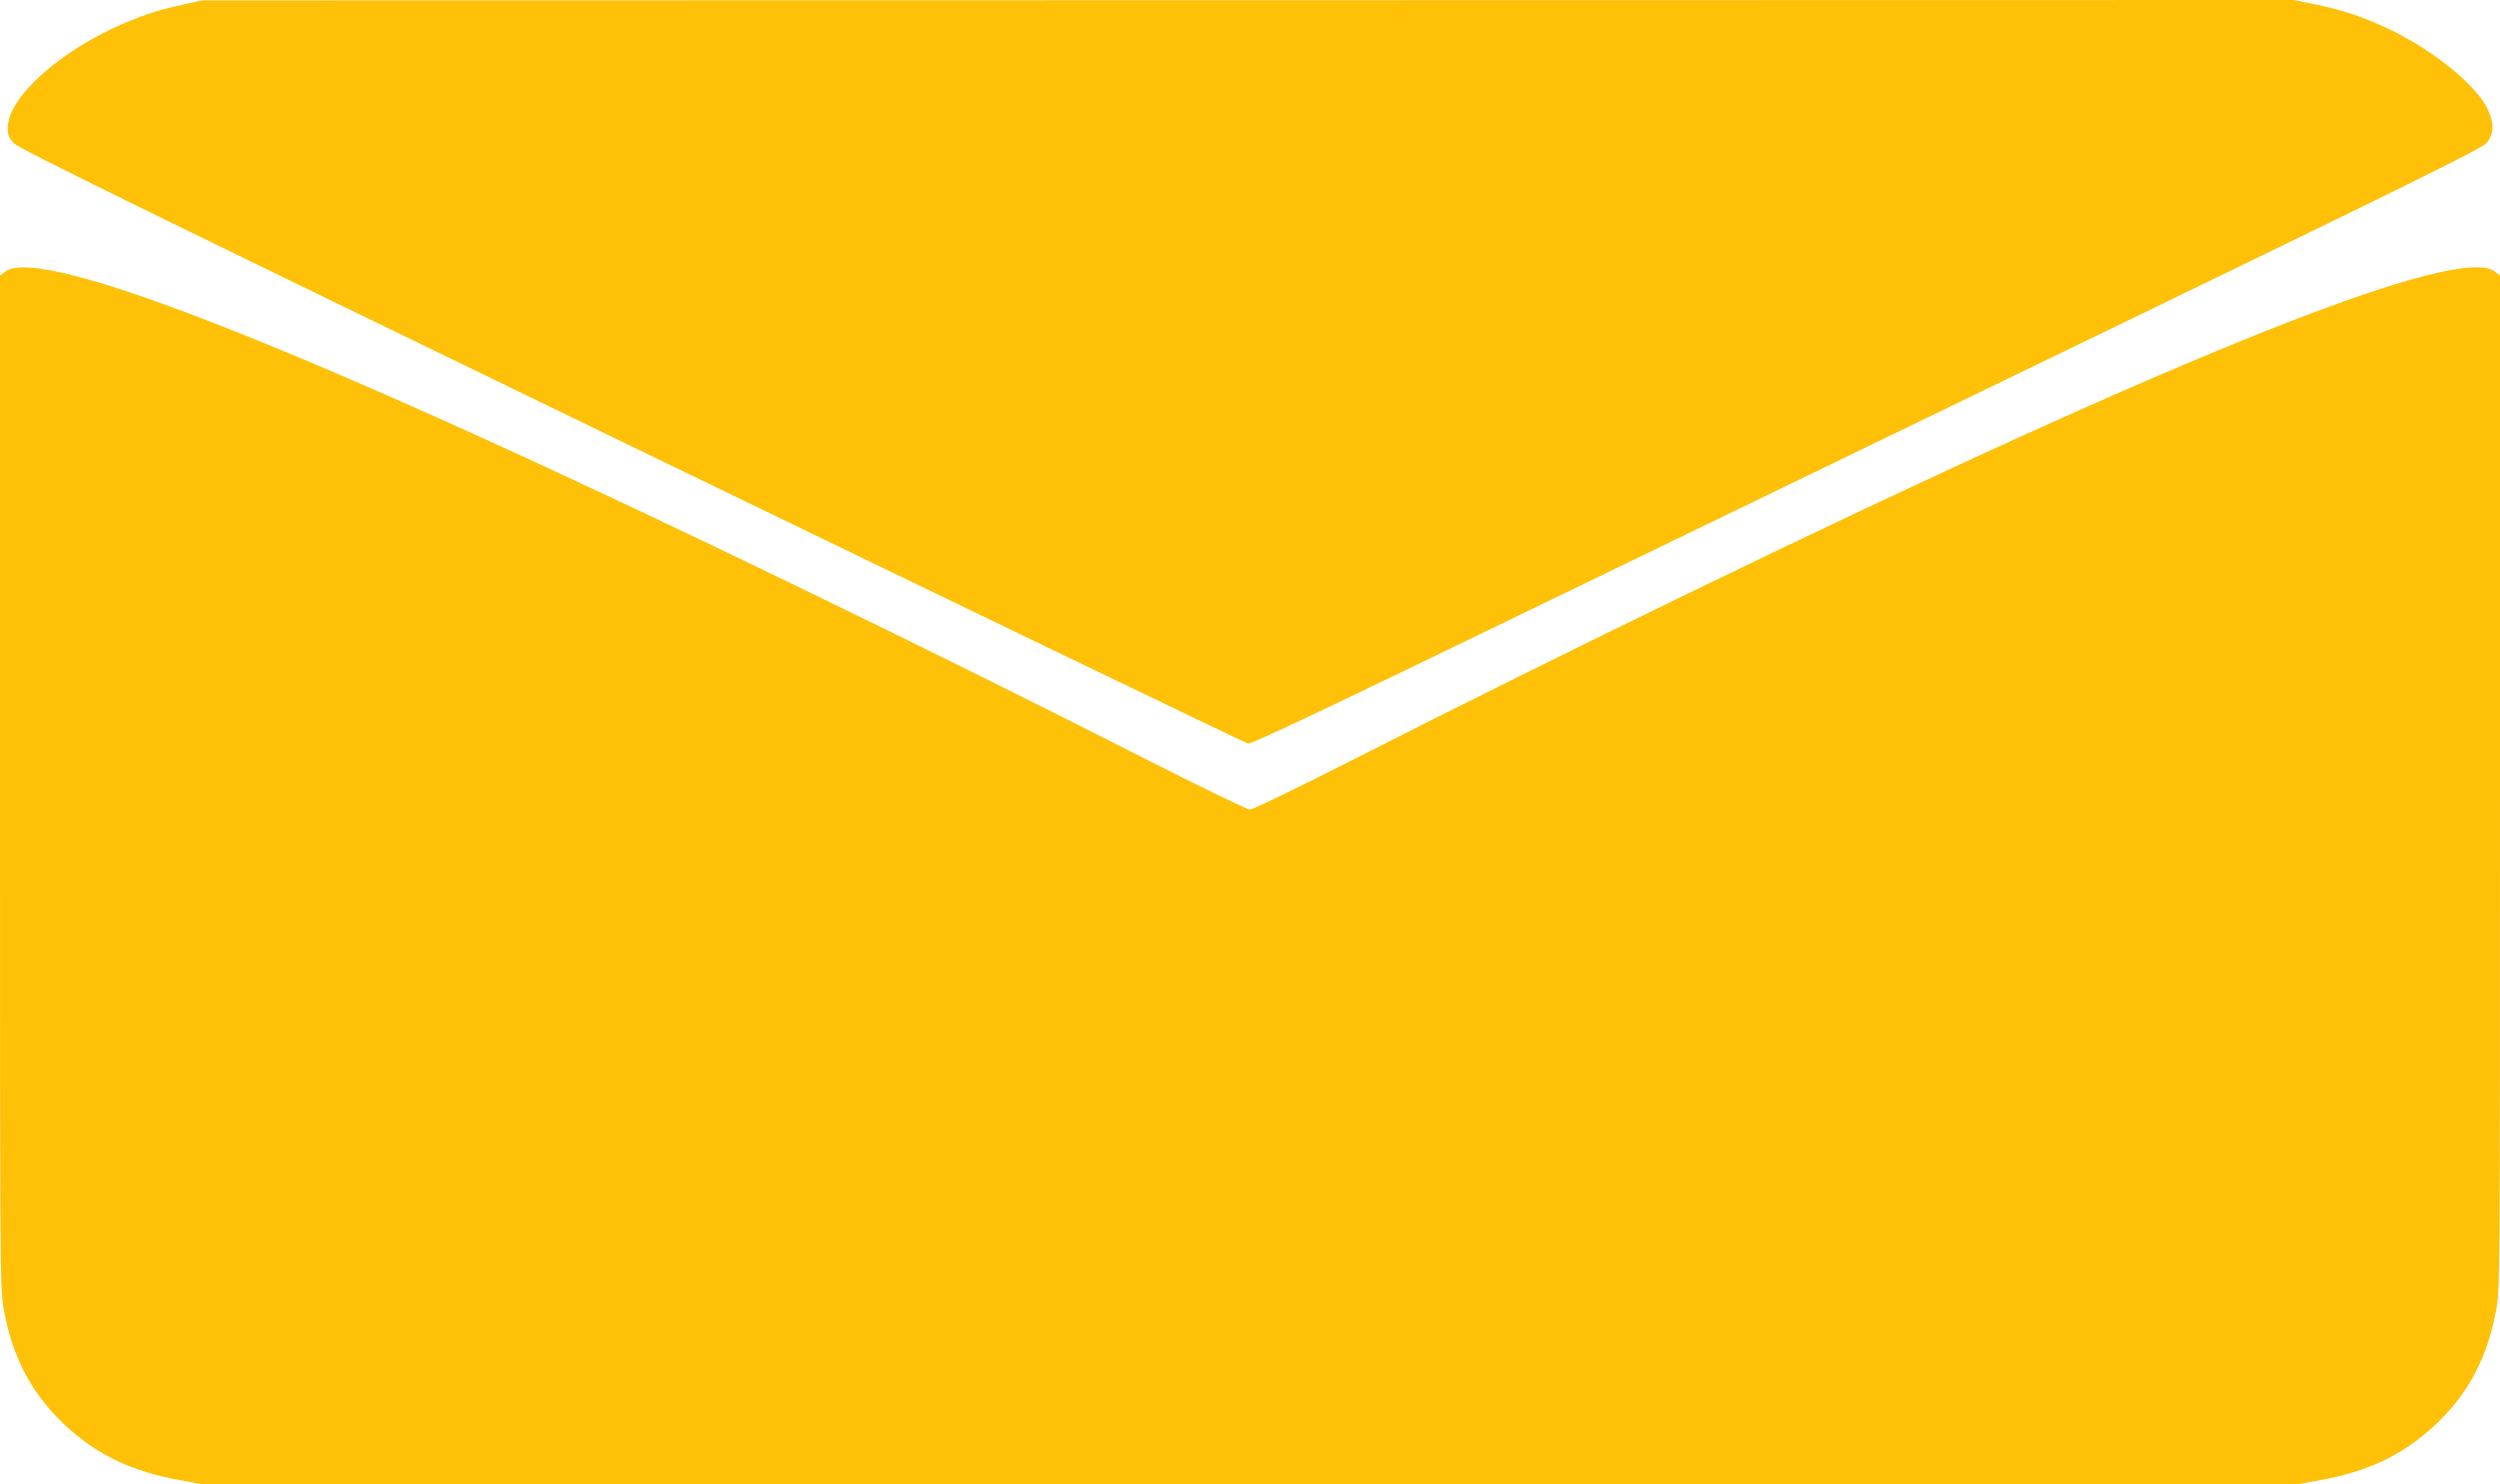 <?xml version="1.0" standalone="no"?>
<!DOCTYPE svg PUBLIC "-//W3C//DTD SVG 20010904//EN"
 "http://www.w3.org/TR/2001/REC-SVG-20010904/DTD/svg10.dtd">
<svg version="1.0" xmlns="http://www.w3.org/2000/svg"
 width="1280pt" height="760pt" viewBox="0 0 1280 760"
 preserveAspectRatio="xMidYMid meet">
<g transform="translate(0,760) scale(0.1,-0.1)"
fill="#ffc107" stroke="none">
<path d="M935 7576 c-122 -27 -184 -47 -295 -93 -330 -140 -600 -381 -600
-537 0 -39 5 -52 33 -81 25 -27 684 -350 3162 -1551 1722 -834 3141 -1518
3155 -1521 18 -3 405 180 1390 658 751 363 2164 1048 3140 1520 1406 681 1782
867 1808 894 43 46 44 106 5 184 -61 120 -281 297 -497 400 -132 63 -235 98
-376 127 l-115 24 -5355 -1 -5355 -1 -100 -22z"/>
<path d="M26 6209 l-26 -20 0 -2597 c0 -2585 0 -2597 21 -2706 45 -240 143
-423 308 -579 165 -155 344 -241 595 -286 l115 -21 5361 0 5361 0 115 21 c251
45 430 131 595 286 165 156 263 339 308 579 21 109 21 121 21 2706 l0 2597
-26 20 c-184 145 -1601 -420 -4099 -1632 -603 -292 -1235 -606 -1742 -864
-280 -142 -519 -258 -533 -258 -14 0 -253 116 -533 258 -507 258 -1139 572
-1742 864 -2497 1212 -3915 1776 -4099 1632z"/>
</g>
</svg>
